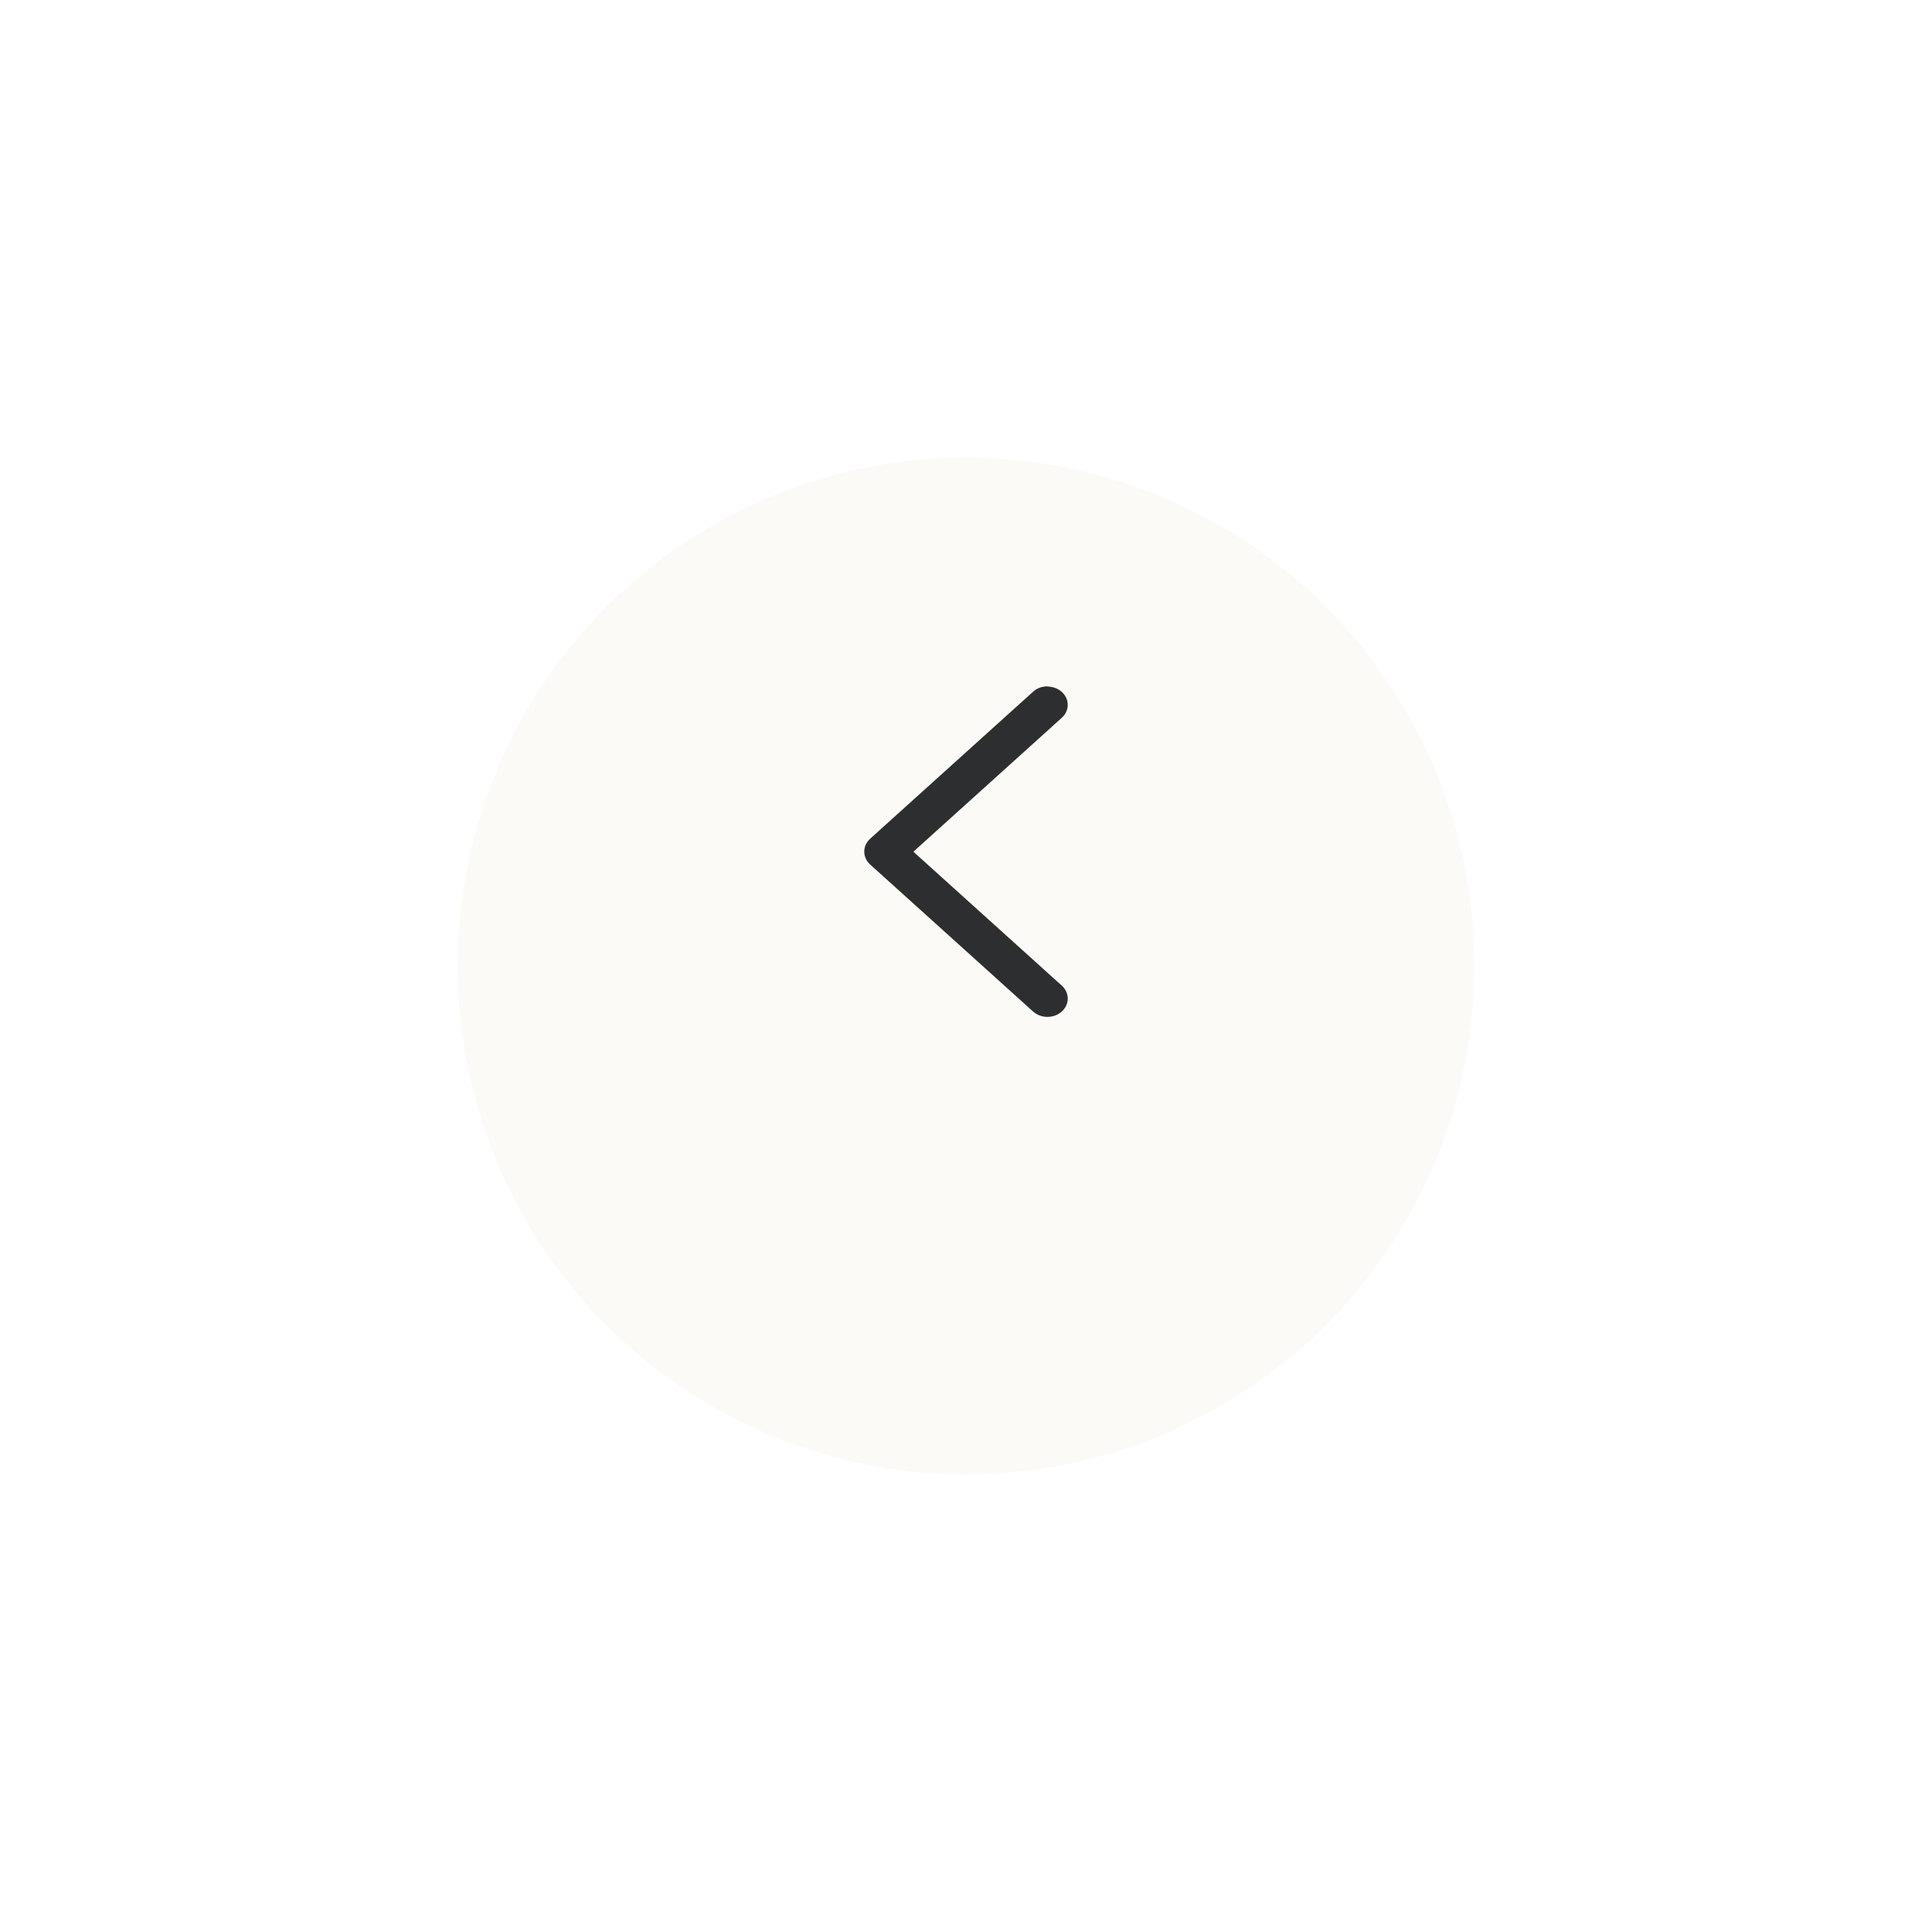 <svg width="76" height="76" viewBox="0 0 76 76" fill="none" xmlns="http://www.w3.org/2000/svg">
<g filter="url(#filter0_d_198_3382)">
<circle cx="38" cy="34" r="20" transform="rotate(-180 38 34)" fill="#FAF8F2" fill-opacity="0.75" shape-rendering="auto"/>
</g>
<g clip-path="url(#clip0_198_3382)">
<path d="M41.199 27.007C41.407 27.007 41.608 27.079 41.768 27.217C42.08 27.499 42.08 27.954 41.768 28.236L35.93 33.504L41.768 38.772C42.08 39.053 42.08 39.509 41.768 39.791C41.455 40.072 40.951 40.072 40.639 39.791L34.232 34.01C33.92 33.728 33.92 33.272 34.232 32.991L40.639 27.21C40.799 27.065 40.999 27 41.207 27L41.199 27.007Z" fill="#2D2E2F"/>
</g>
<defs>
<filter id="filter0_d_198_3382" x="0" y="0" width="76" height="76" filterUnits="userSpaceOnUse" color-interpolation-filters="sRGB">
<feFlood flood-opacity="0" result="BackgroundImageFix"/>
<feColorMatrix in="SourceAlpha" type="matrix" values="0 0 0 0 0 0 0 0 0 0 0 0 0 0 0 0 0 0 127 0" result="hardAlpha"/>
<feOffset dy="4"/>
<feGaussianBlur stdDeviation="9"/>
<feComposite in2="hardAlpha" operator="out"/>
<feColorMatrix type="matrix" values="0 0 0 0 0 0 0 0 0 0 0 0 0 0 0 0 0 0 0.25 0"/>
<feBlend mode="normal" in2="BackgroundImageFix" result="effect1_dropShadow_198_3382"/>
<feBlend mode="normal" in="SourceGraphic" in2="effect1_dropShadow_198_3382" result="shape"/>
</filter>
<clipPath id="clip0_198_3382">
<rect width="8" height="13" fill="white" transform="translate(42 40) rotate(-180)"/>
</clipPath>
</defs>
</svg>
